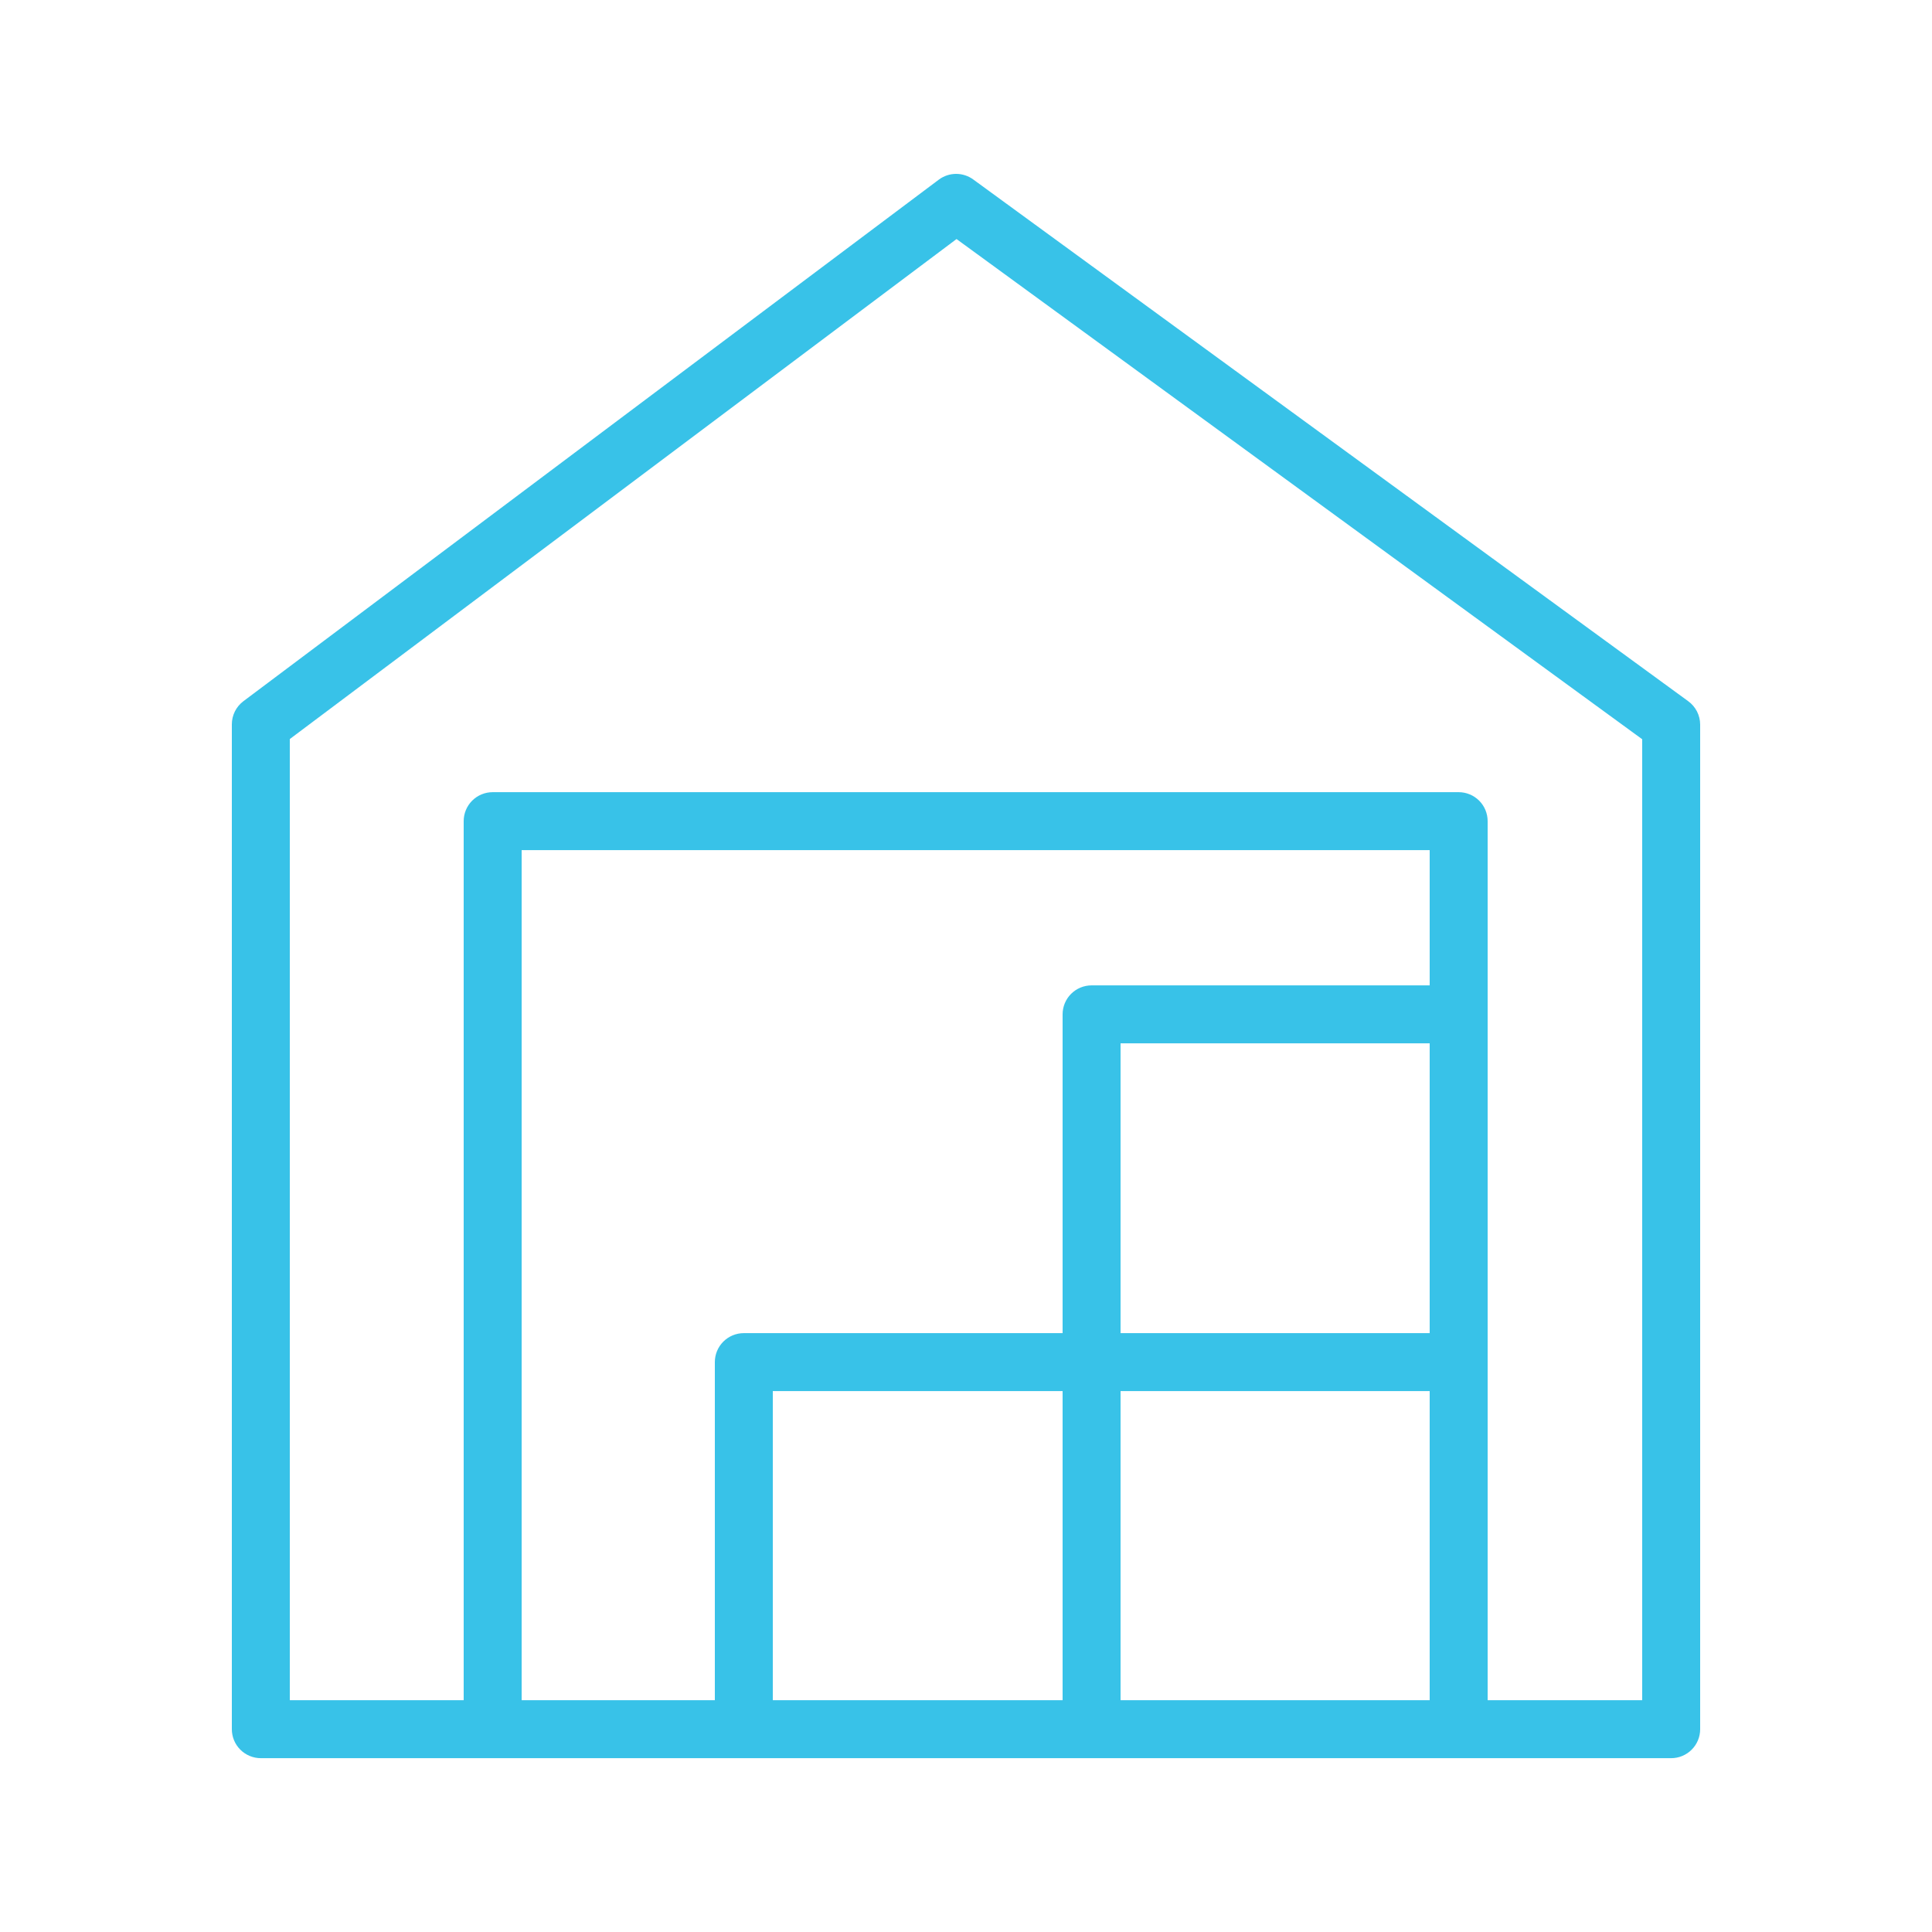 <?xml version="1.0" encoding="UTF-8"?> <svg xmlns="http://www.w3.org/2000/svg" width="100" height="100" viewBox="0 0 100 100" fill="none"> <path d="M87.38 36.293L50.38 9.293C50.122 9.103 49.81 9 49.49 9C49.17 9 48.858 9.103 48.6 9.293L12.6 36.293C12.414 36.432 12.262 36.614 12.158 36.822C12.054 37.03 12 37.26 12 37.493V89.493C11.999 89.69 12.037 89.886 12.111 90.07C12.186 90.253 12.296 90.419 12.436 90.56C12.575 90.7 12.741 90.811 12.924 90.887C13.106 90.963 13.302 91.003 13.5 91.003H86.5C86.898 91.003 87.279 90.844 87.561 90.563C87.842 90.282 88 89.9 88 89.503V37.503C87.999 37.266 87.943 37.034 87.835 36.823C87.727 36.613 87.571 36.431 87.38 36.293ZM74 69.003H58V54.003H74V69.003ZM55 88.003H40V72.003H55V88.003ZM58 72.003H74V88.003H58V72.003ZM74 51.003H56.5C56.102 51.003 55.721 51.161 55.439 51.442C55.158 51.723 55 52.105 55 52.503V69.003H38.5C38.102 69.003 37.721 69.161 37.439 69.442C37.158 69.723 37 70.105 37 70.503V88.003H27V44.003H74V51.003ZM85 88.003H77V42.503C77 42.105 76.842 41.723 76.561 41.442C76.279 41.161 75.898 41.003 75.5 41.003H25.5C25.102 41.003 24.721 41.161 24.439 41.442C24.158 41.723 24 42.105 24 42.503V88.003H15V38.253L49.51 12.373L85 38.263V88.003Z" fill="#38C2E8"></path> </svg> 